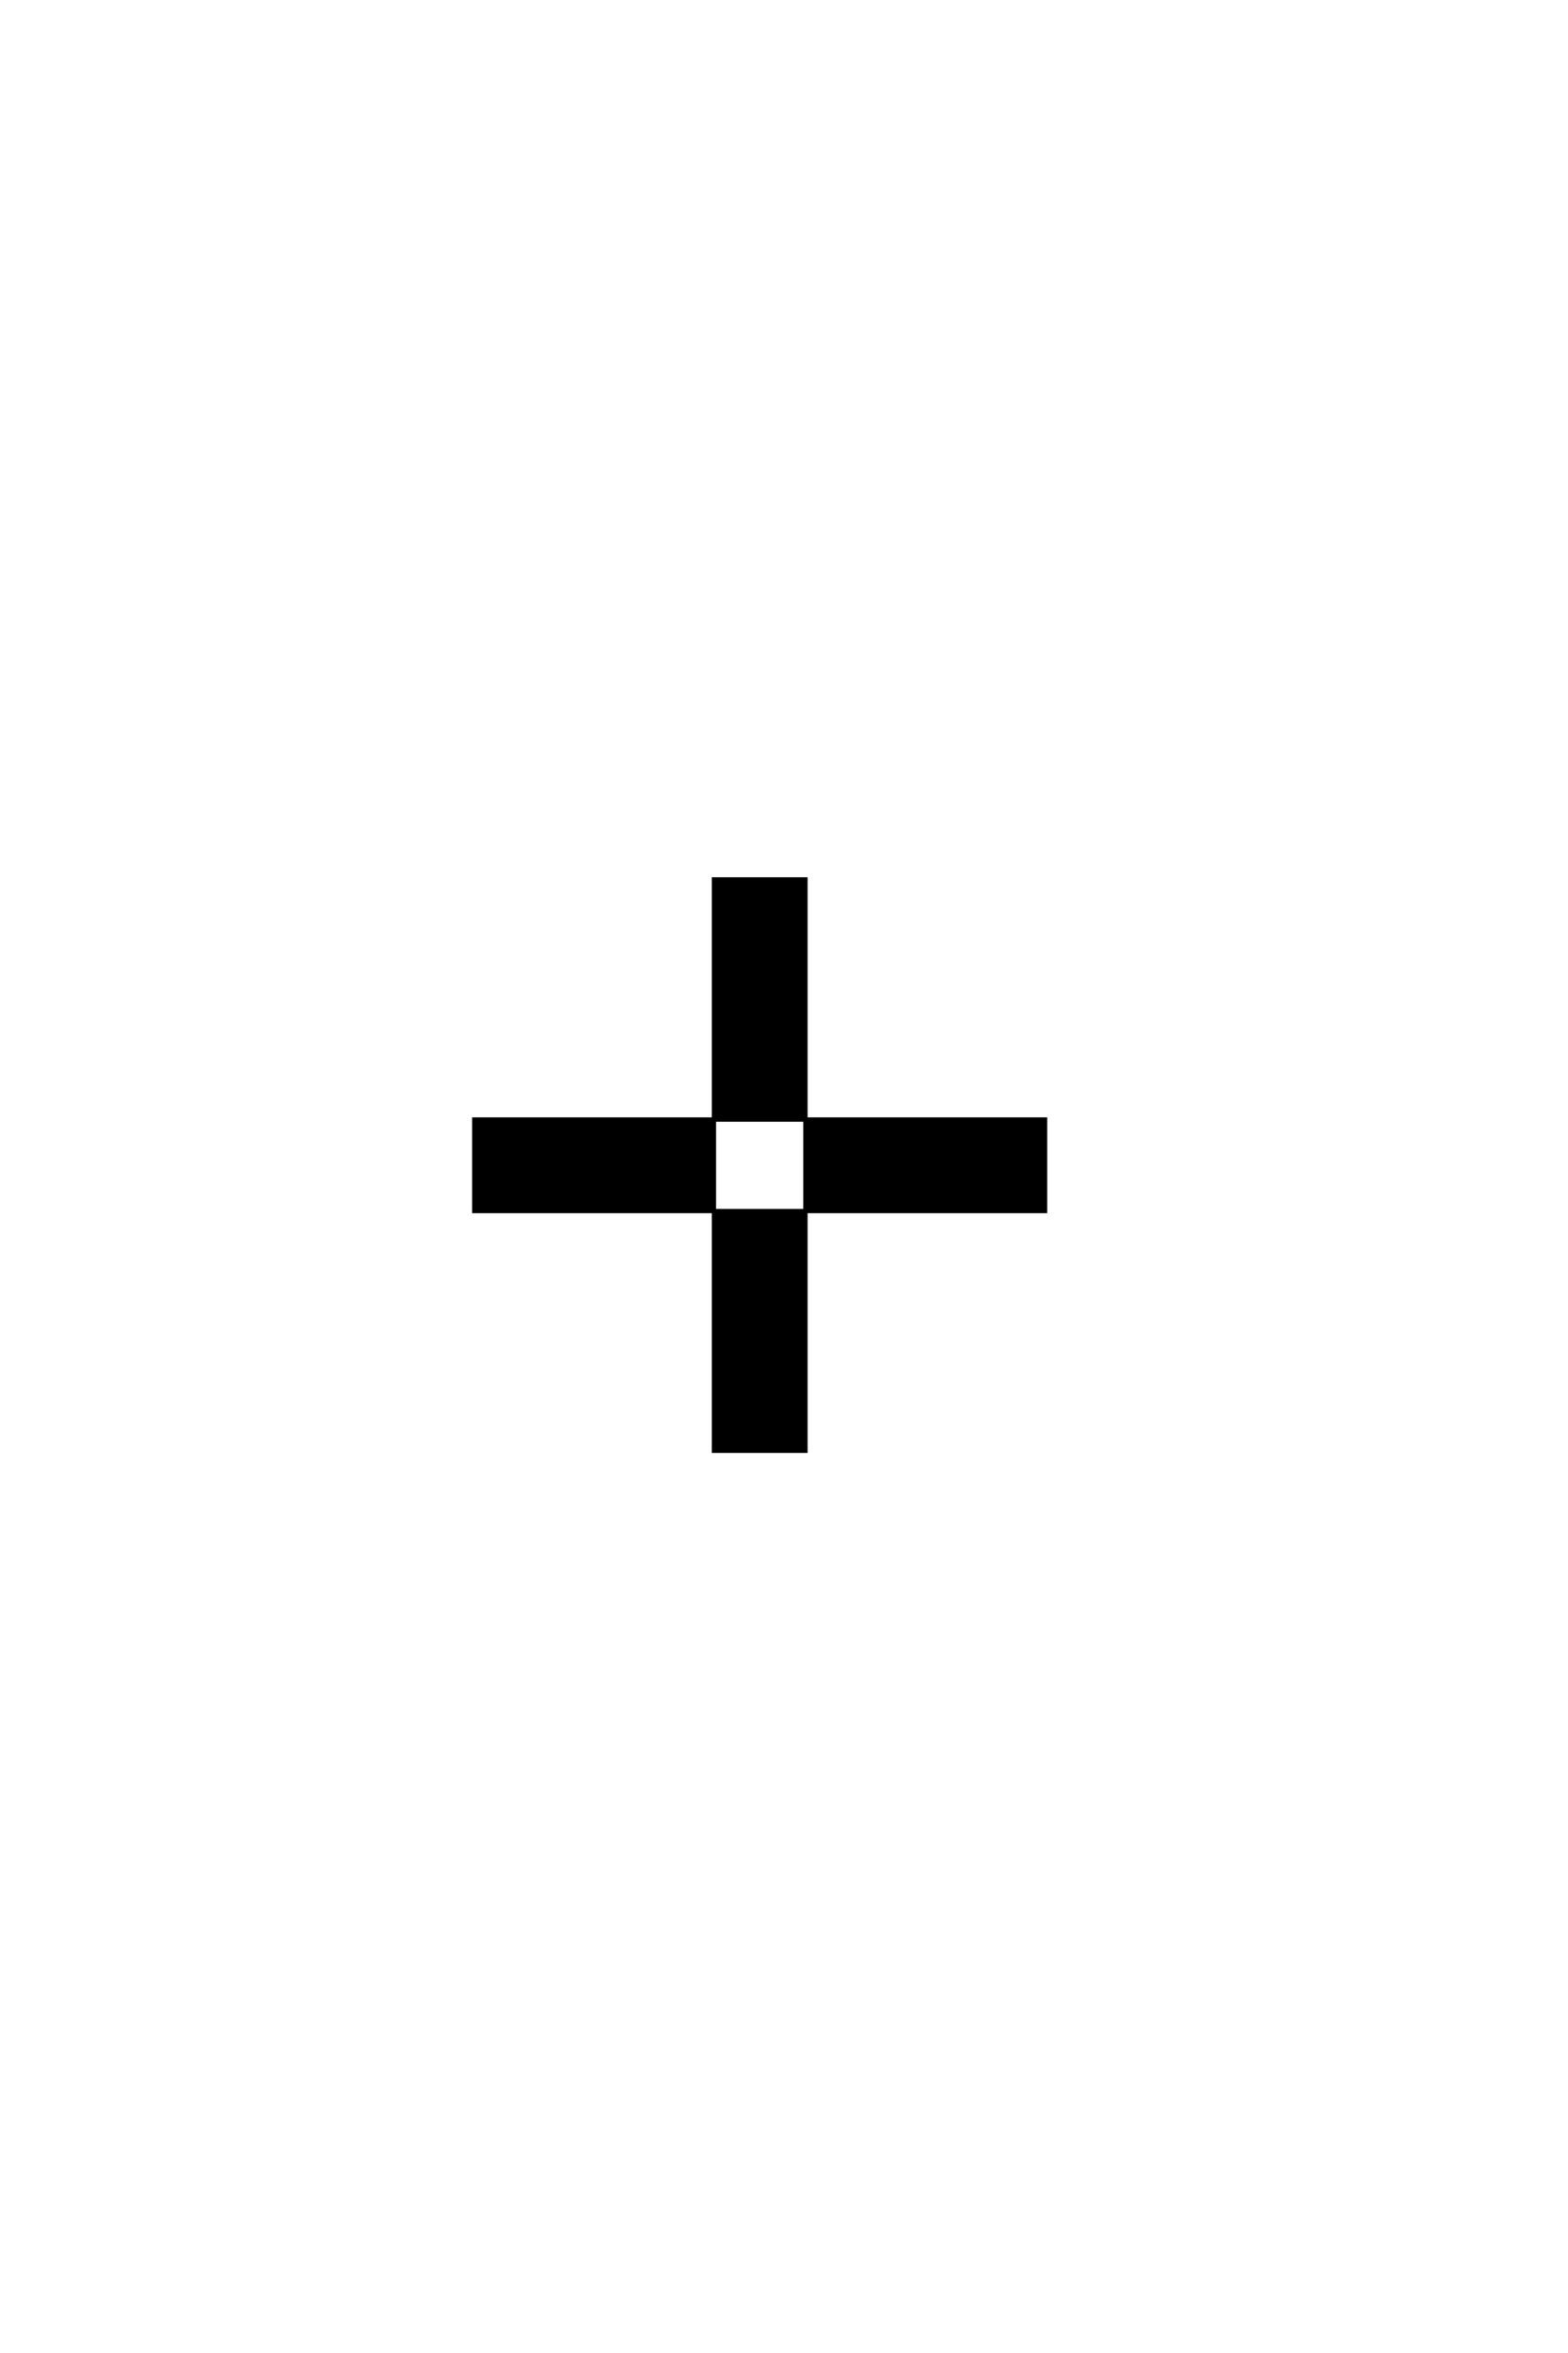 <?xml version='1.0' encoding='UTF-8'?>
<!DOCTYPE svg PUBLIC "-//W3C//DTD SVG 1.0//EN"
"http://www.w3.org/TR/2001/REC-SVG-20010904/DTD/svg10.dtd">

<svg xmlns='http://www.w3.org/2000/svg' version='1.0' width='40.0' height='60.0'>

 <g transform='scale(0.1 -0.1) translate(110.0 -370.0)'>
  <path d='M72.172 61.234
L95.406 61.234
L95.406 84.469
L72.172 84.469
L72.172 61.234
L72.172 61.234
M95.516 84.578
L156.641 84.578
L156.641 61.141
L95.516 61.141
L95.516 0
L72.078 0
L72.078 61.141
L10.938 61.141
L10.938 84.578
L72.078 84.578
L72.078 145.797
L95.516 145.797
L95.516 84.578
' style='fill: #000000; stroke: #000000'/>
 </g>
</svg>
